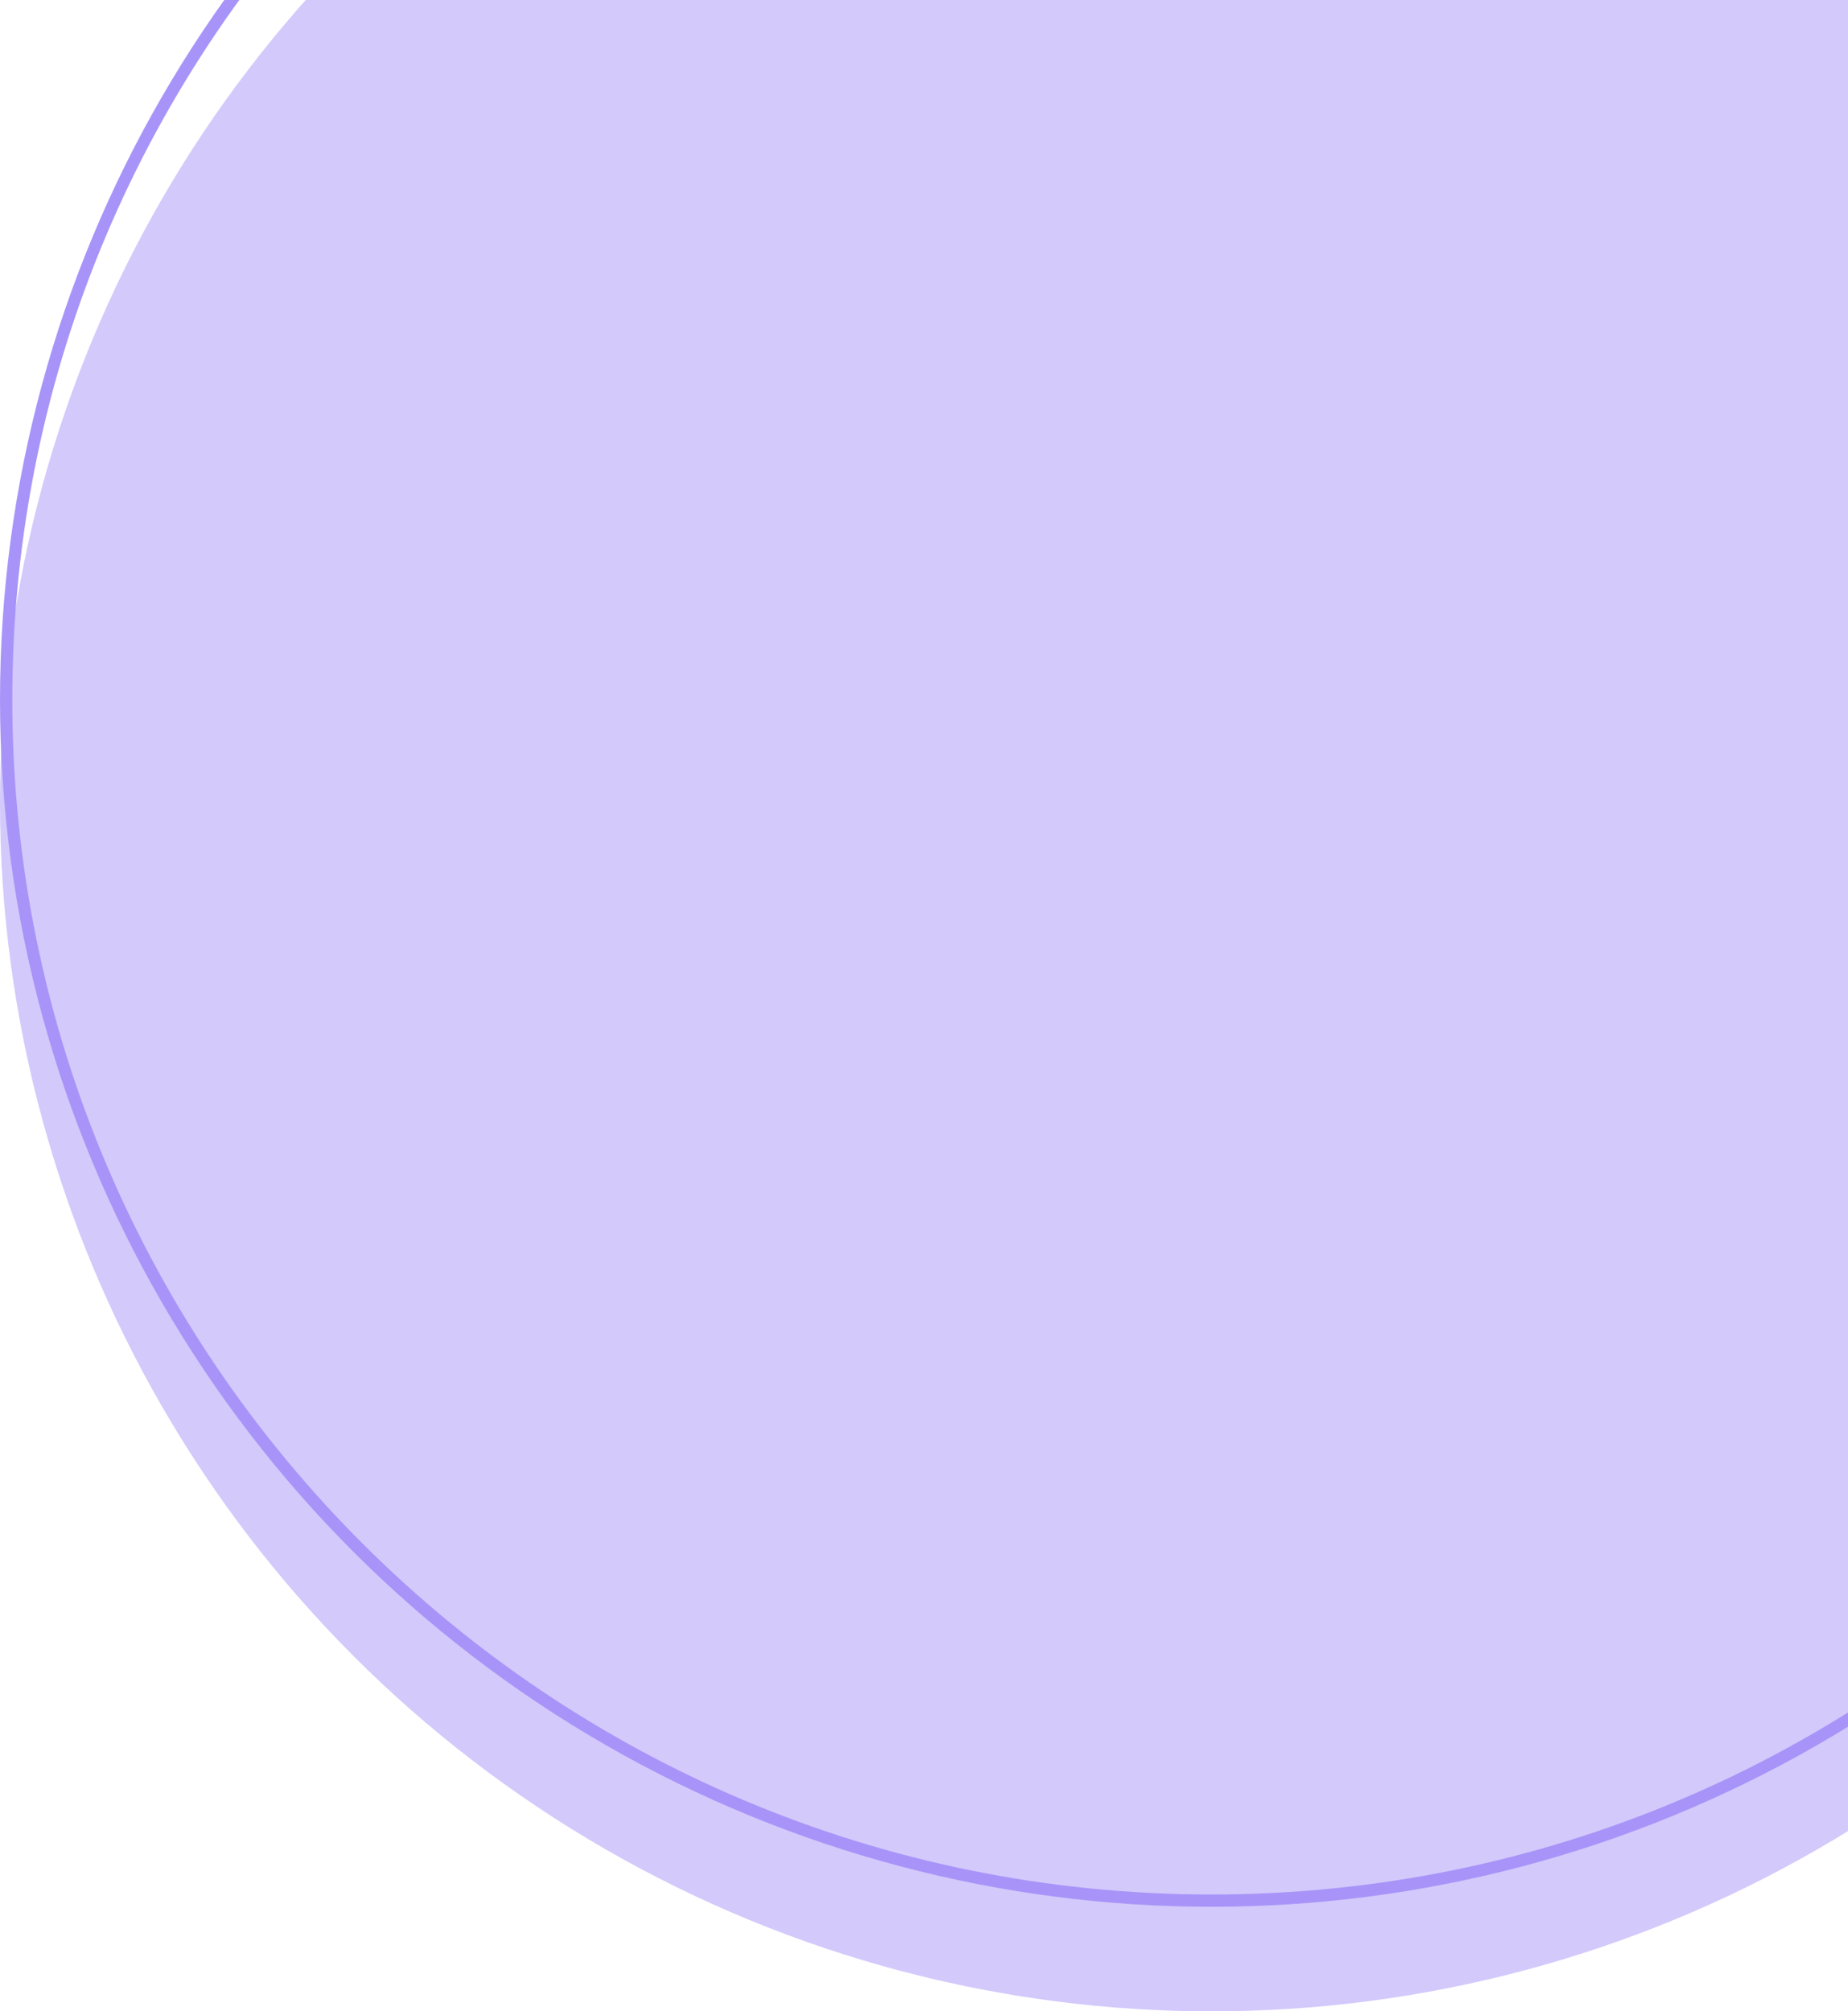 <svg id="Layer_1" xmlns="http://www.w3.org/2000/svg" version="1.1" viewBox="0 0 601 654"><defs><clipPath id="clippath"><ellipse cx="394" cy="227.5" rx="394" ry="392.5" fill="none"/></clipPath></defs><ellipse cx="394" cy="261" rx="394" ry="393" fill="#d3c9fb"/><g clip-path="url(#clippath)"><path d="M0 227.5h4C4 12.952 178.595-161 394-161v-8C174.205-169-4 8.505-4 227.5h4zM394 620v-4C178.595 616 4 442.048 4 227.5h-8C-4 446.495 174.205 624 394 624v-4zm394-392.5h-4C784 442.048 609.405 616 394 616v8c219.795 0 398-177.505 398-396.5h-4zM394-165v4c215.405 0 390 173.952 390 388.5h8C792 8.505 613.795-169 394-169v4z" fill="#a894f8"/></g></svg>